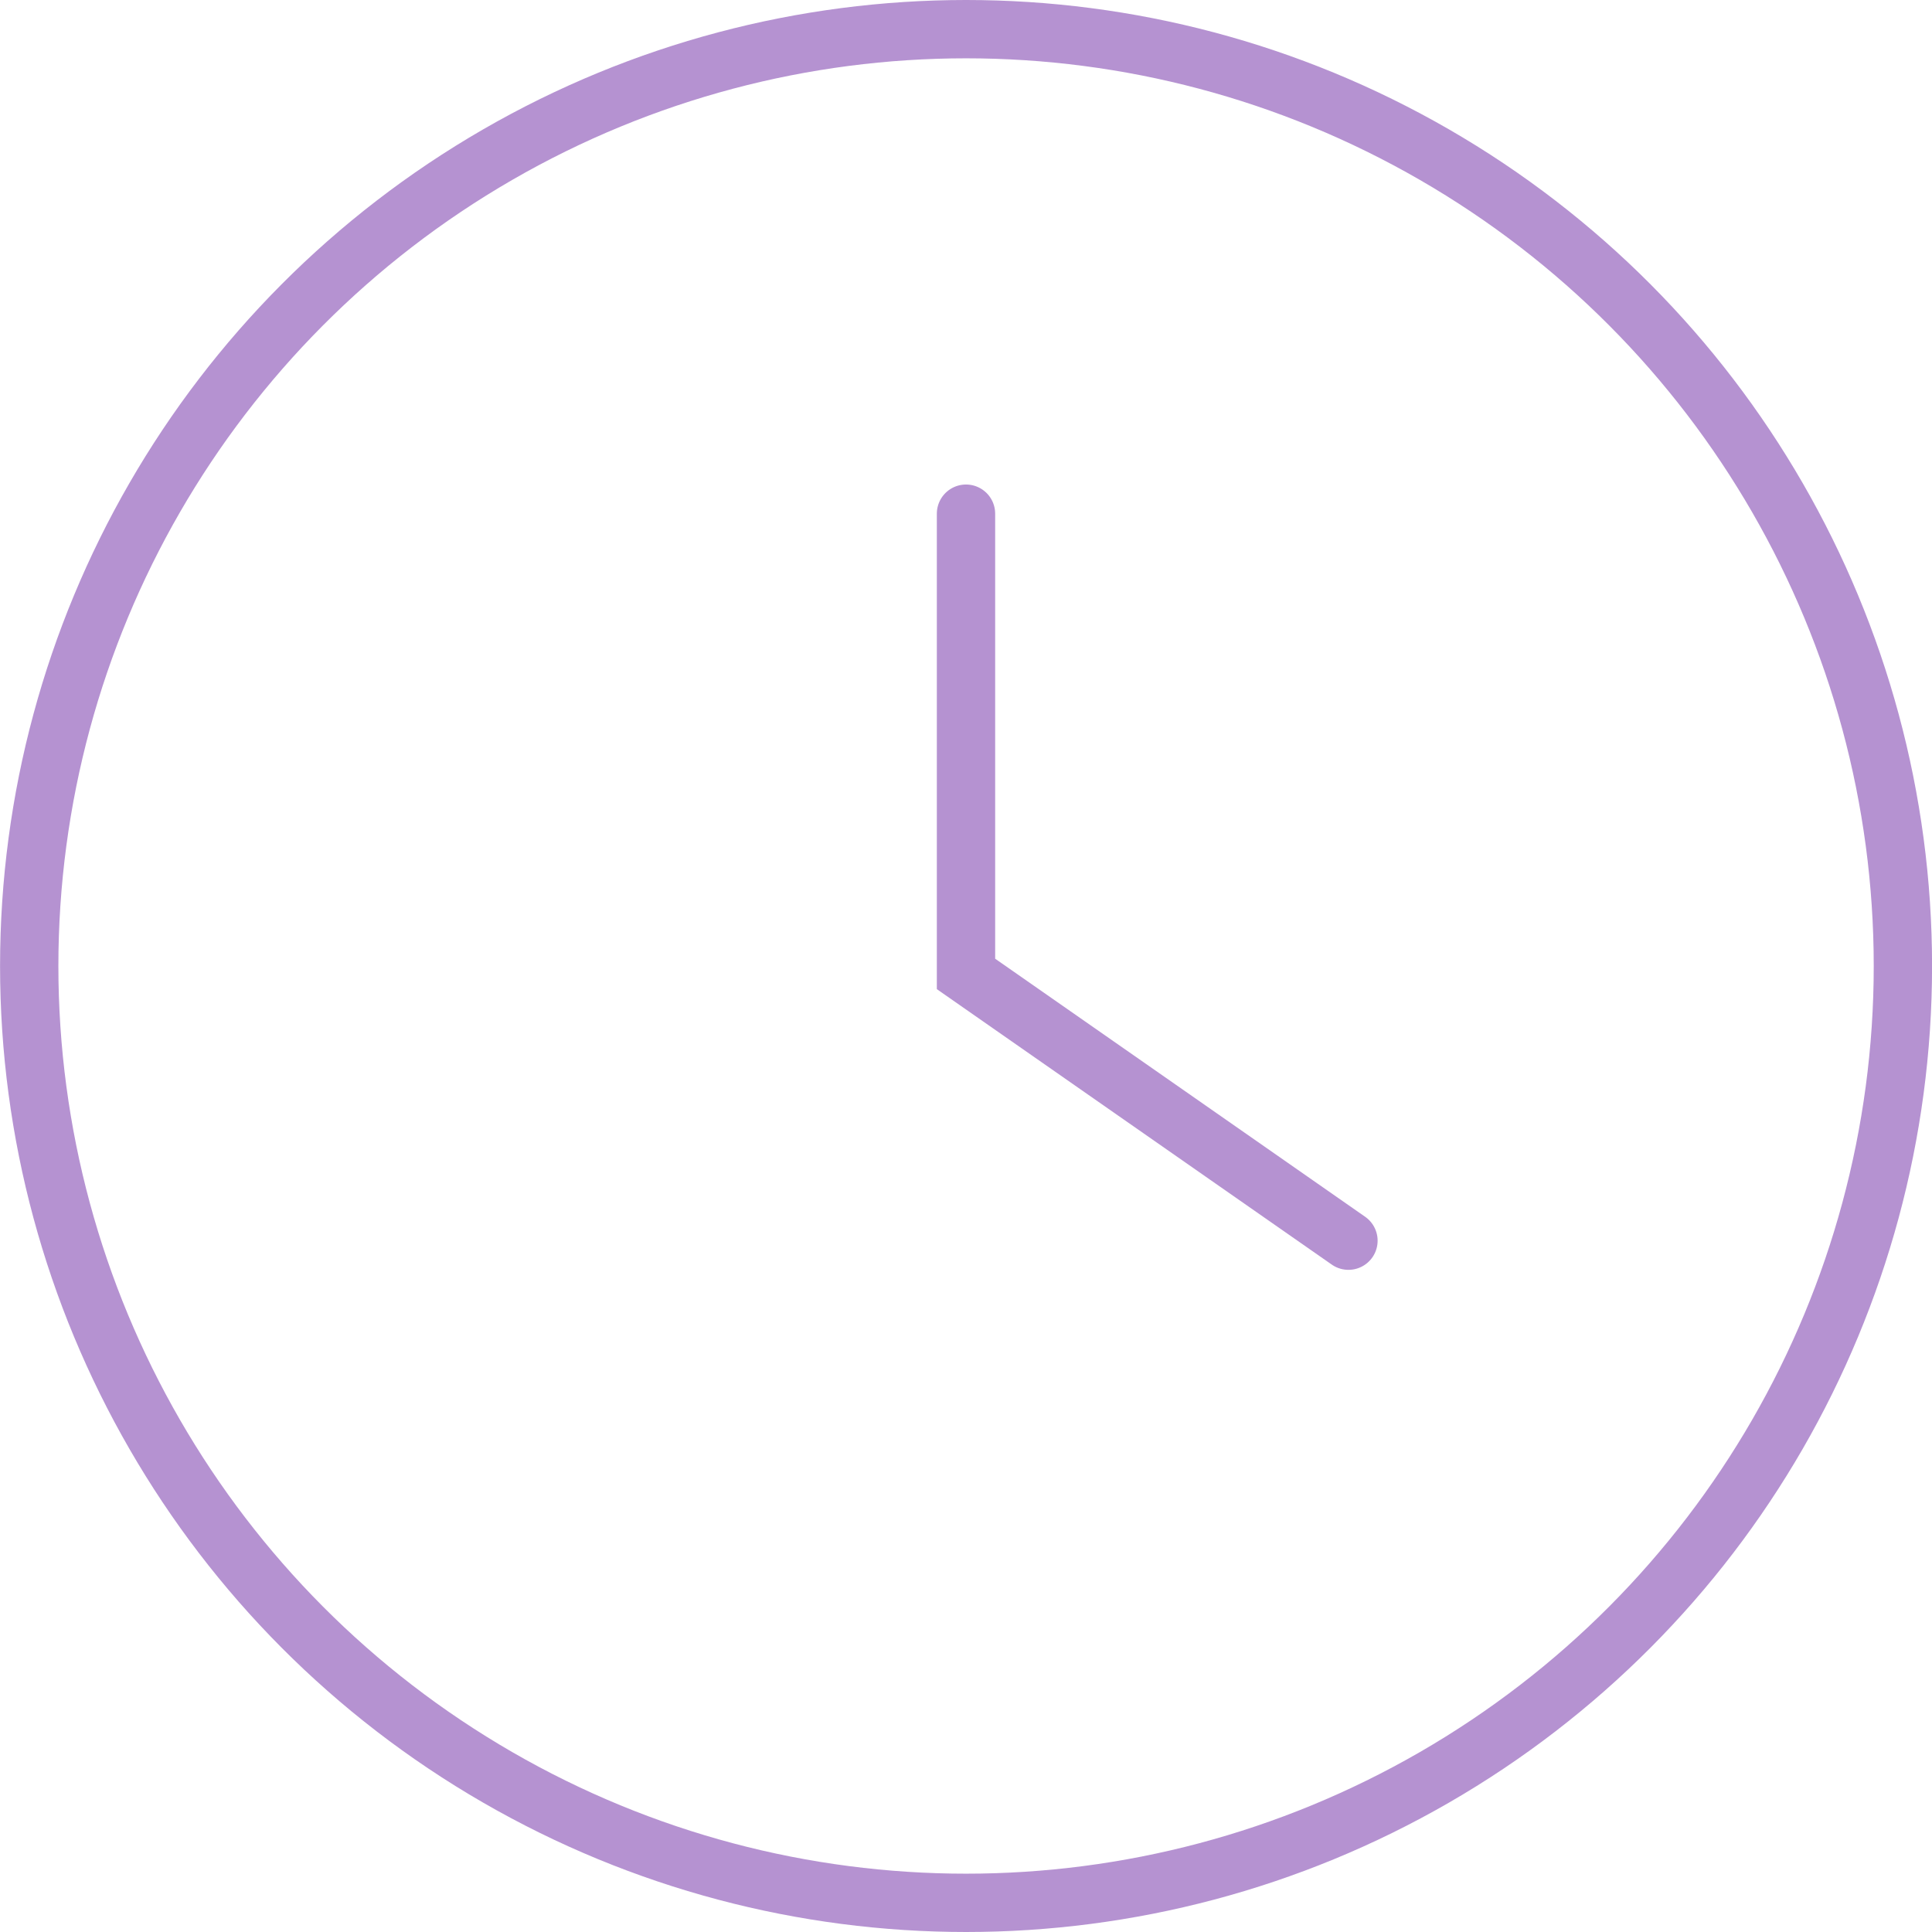 <svg xmlns="http://www.w3.org/2000/svg" xmlns:xlink="http://www.w3.org/1999/xlink" width="33.128" height="33.128" viewBox="0 0 33.128 33.128">
  <defs>
    <clipPath id="clip-path">
      <rect id="Rectangle_19" data-name="Rectangle 19" width="33.128" height="33.128" transform="translate(0 0)" fill="none" stroke="#b592d1" stroke-width="1"/>
    </clipPath>
  </defs>
  <g id="Group_22" data-name="Group 22" transform="translate(0 0)">
    <path id="Path_32" data-name="Path 32" d="M16.564,8.808V16.7l6.558,4.574" fill="none" stroke="#b592d1" stroke-linecap="round" stroke-miterlimit="10" stroke-width="1"/>
    <g id="Group_21" data-name="Group 21">
      <g id="Group_20" data-name="Group 20" clip-path="url(#clip-path)">
        <circle id="Ellipse_1" data-name="Ellipse 1" cx="16.064" cy="16.064" r="16.064" transform="translate(0.501 0.5)" fill="none" stroke="#b592d1" stroke-linecap="round" stroke-miterlimit="10" stroke-width="1"/>
      </g>
    </g>
  </g>
</svg>
